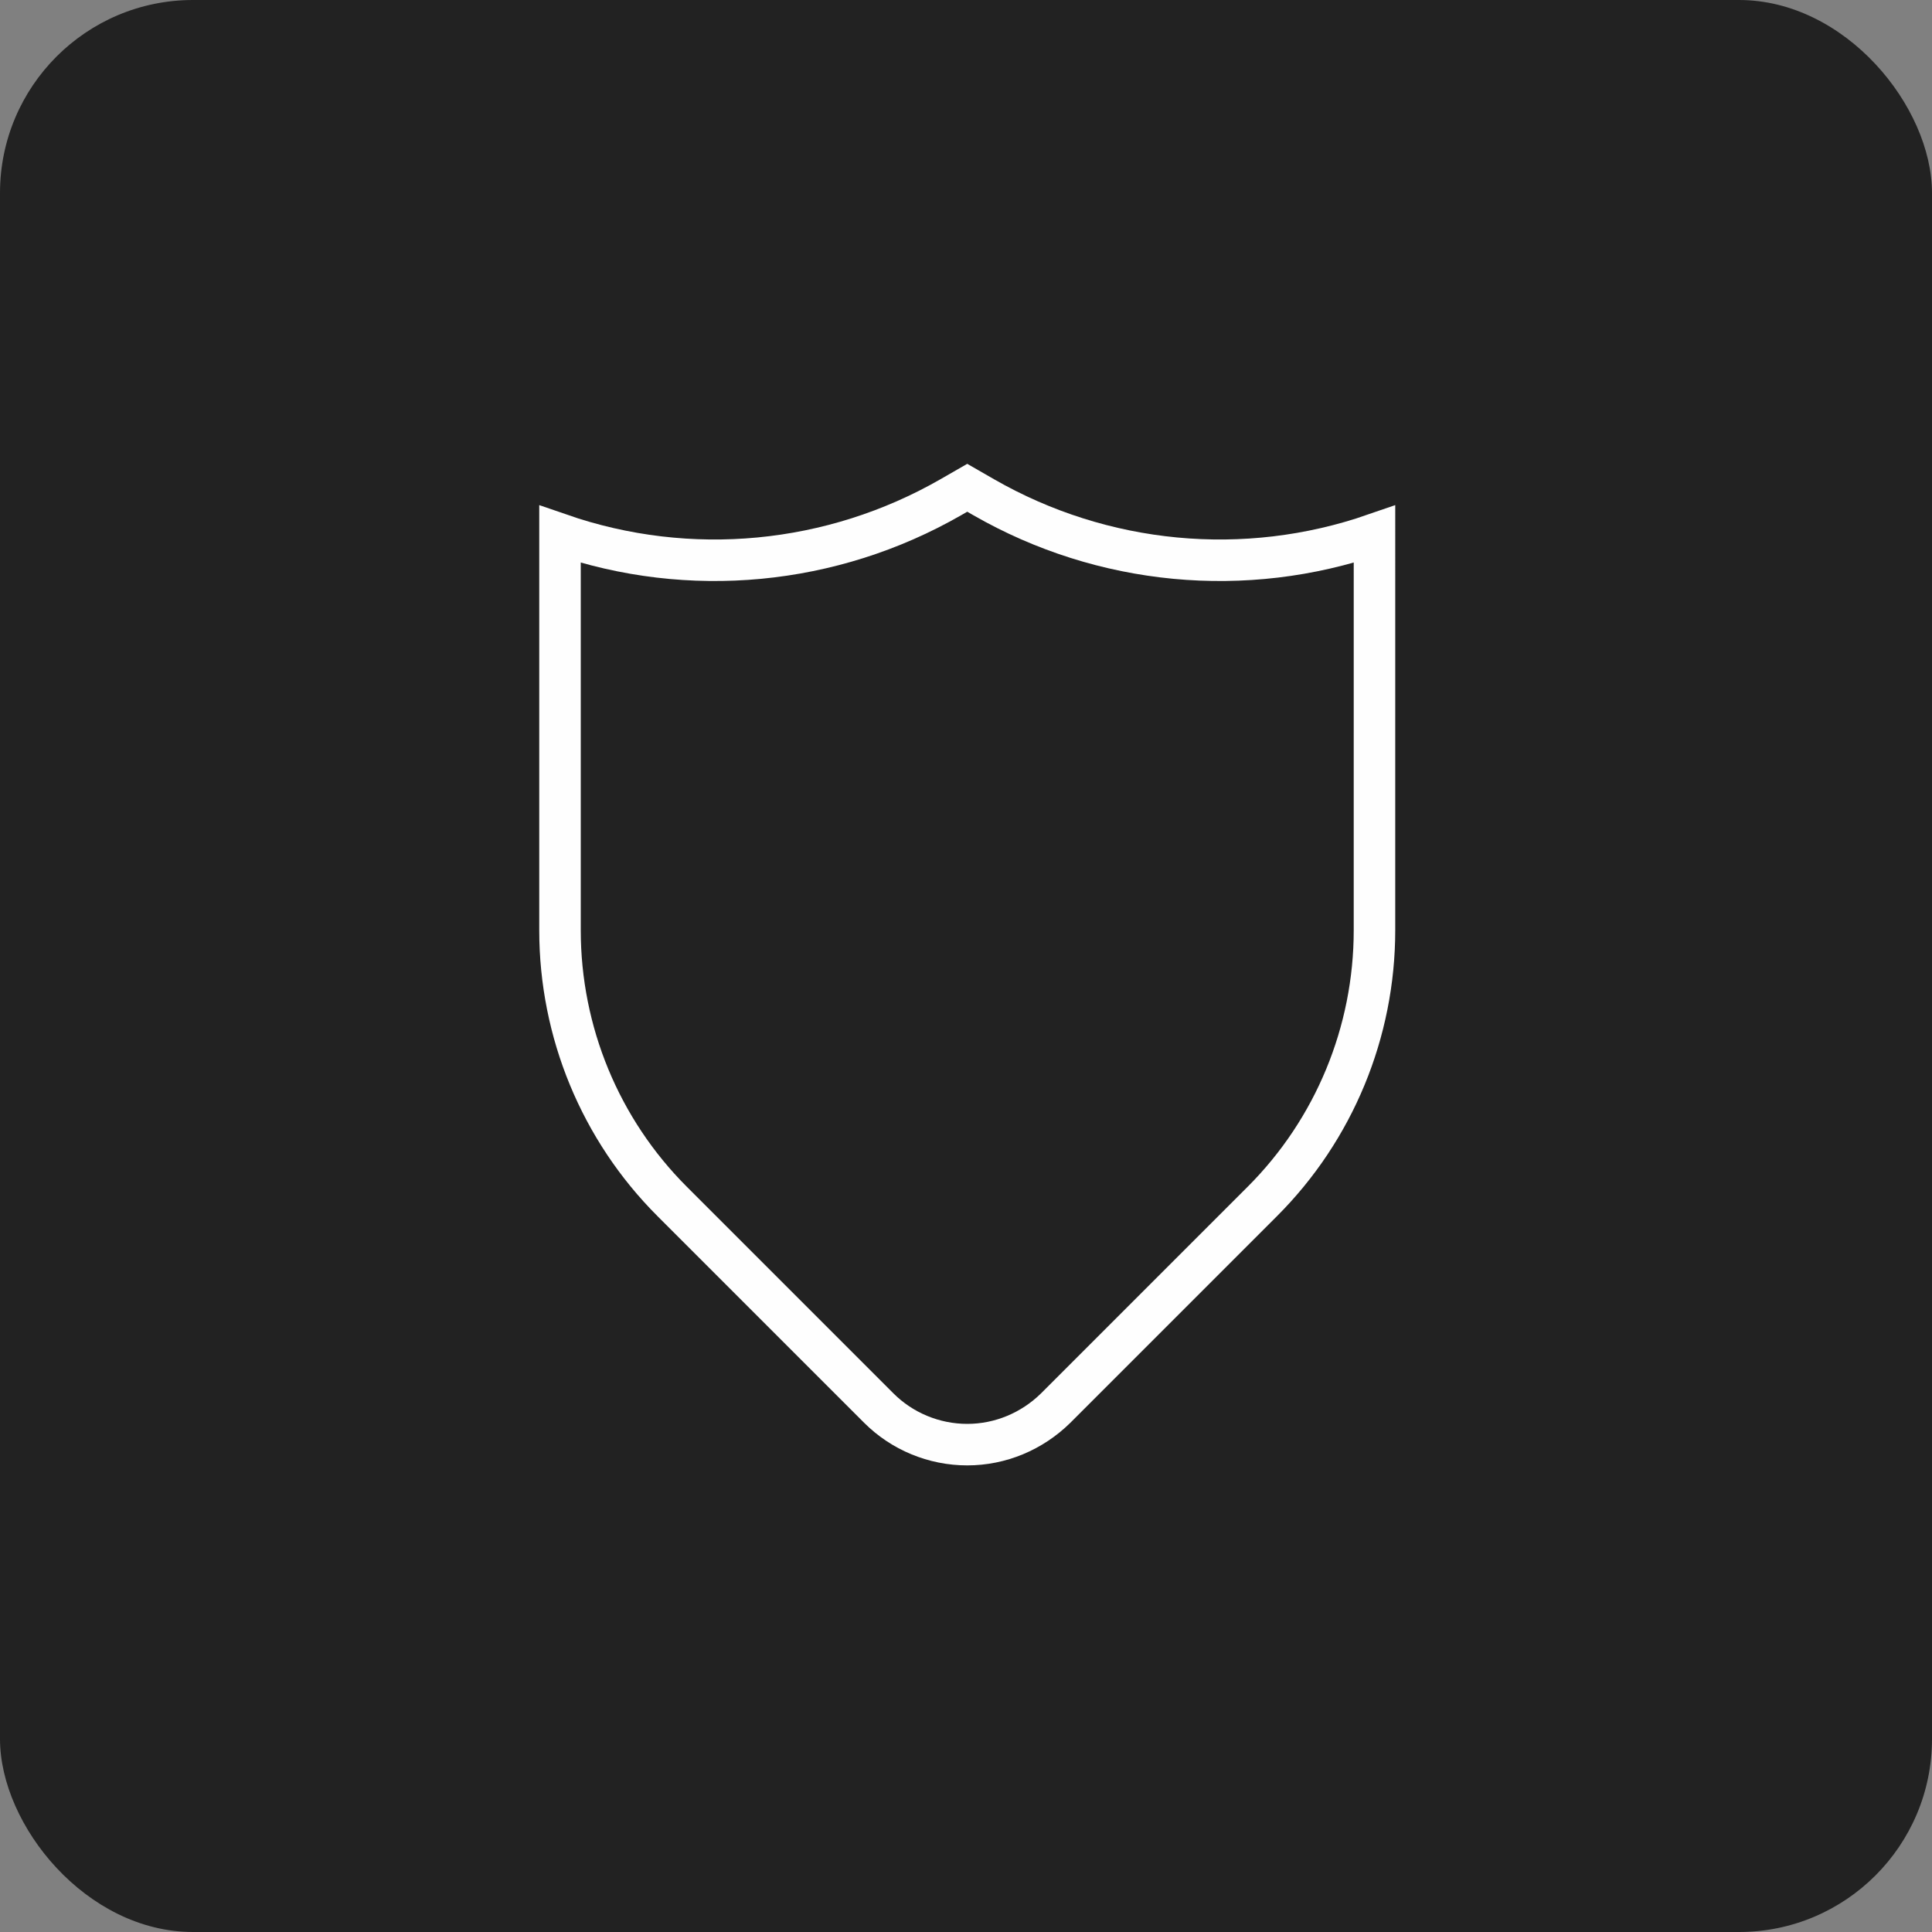 <svg xmlns="http://www.w3.org/2000/svg" id="Browser" viewBox="0 0 46.54 46.54"><rect x="0" y="0" width="46.54" height="46.54" fill="#808080" stroke="none"/><defs><style>.cls-1{fill:#222;}.cls-2{fill:none;stroke:#fefefe;stroke-miterlimit:10;}</style></defs><rect class="cls-1" width="46.54" height="46.54" rx="4.65" ry="4.65"></rect><path class="cls-2" d="M23.7,11.98l-.4-.23-.4,.23c-2.86,1.64-6.29,1.97-9.41,.89v9.54c0,2.45,.97,4.8,2.7,6.53l4.98,4.98c.56,.56,1.33,.88,2.13,.88h0c.8,0,1.56-.32,2.13-.88l4.98-4.98c1.73-1.73,2.7-4.08,2.7-6.53V12.87c-3.12,1.08-6.55,.75-9.41-.89Z"></path></svg>